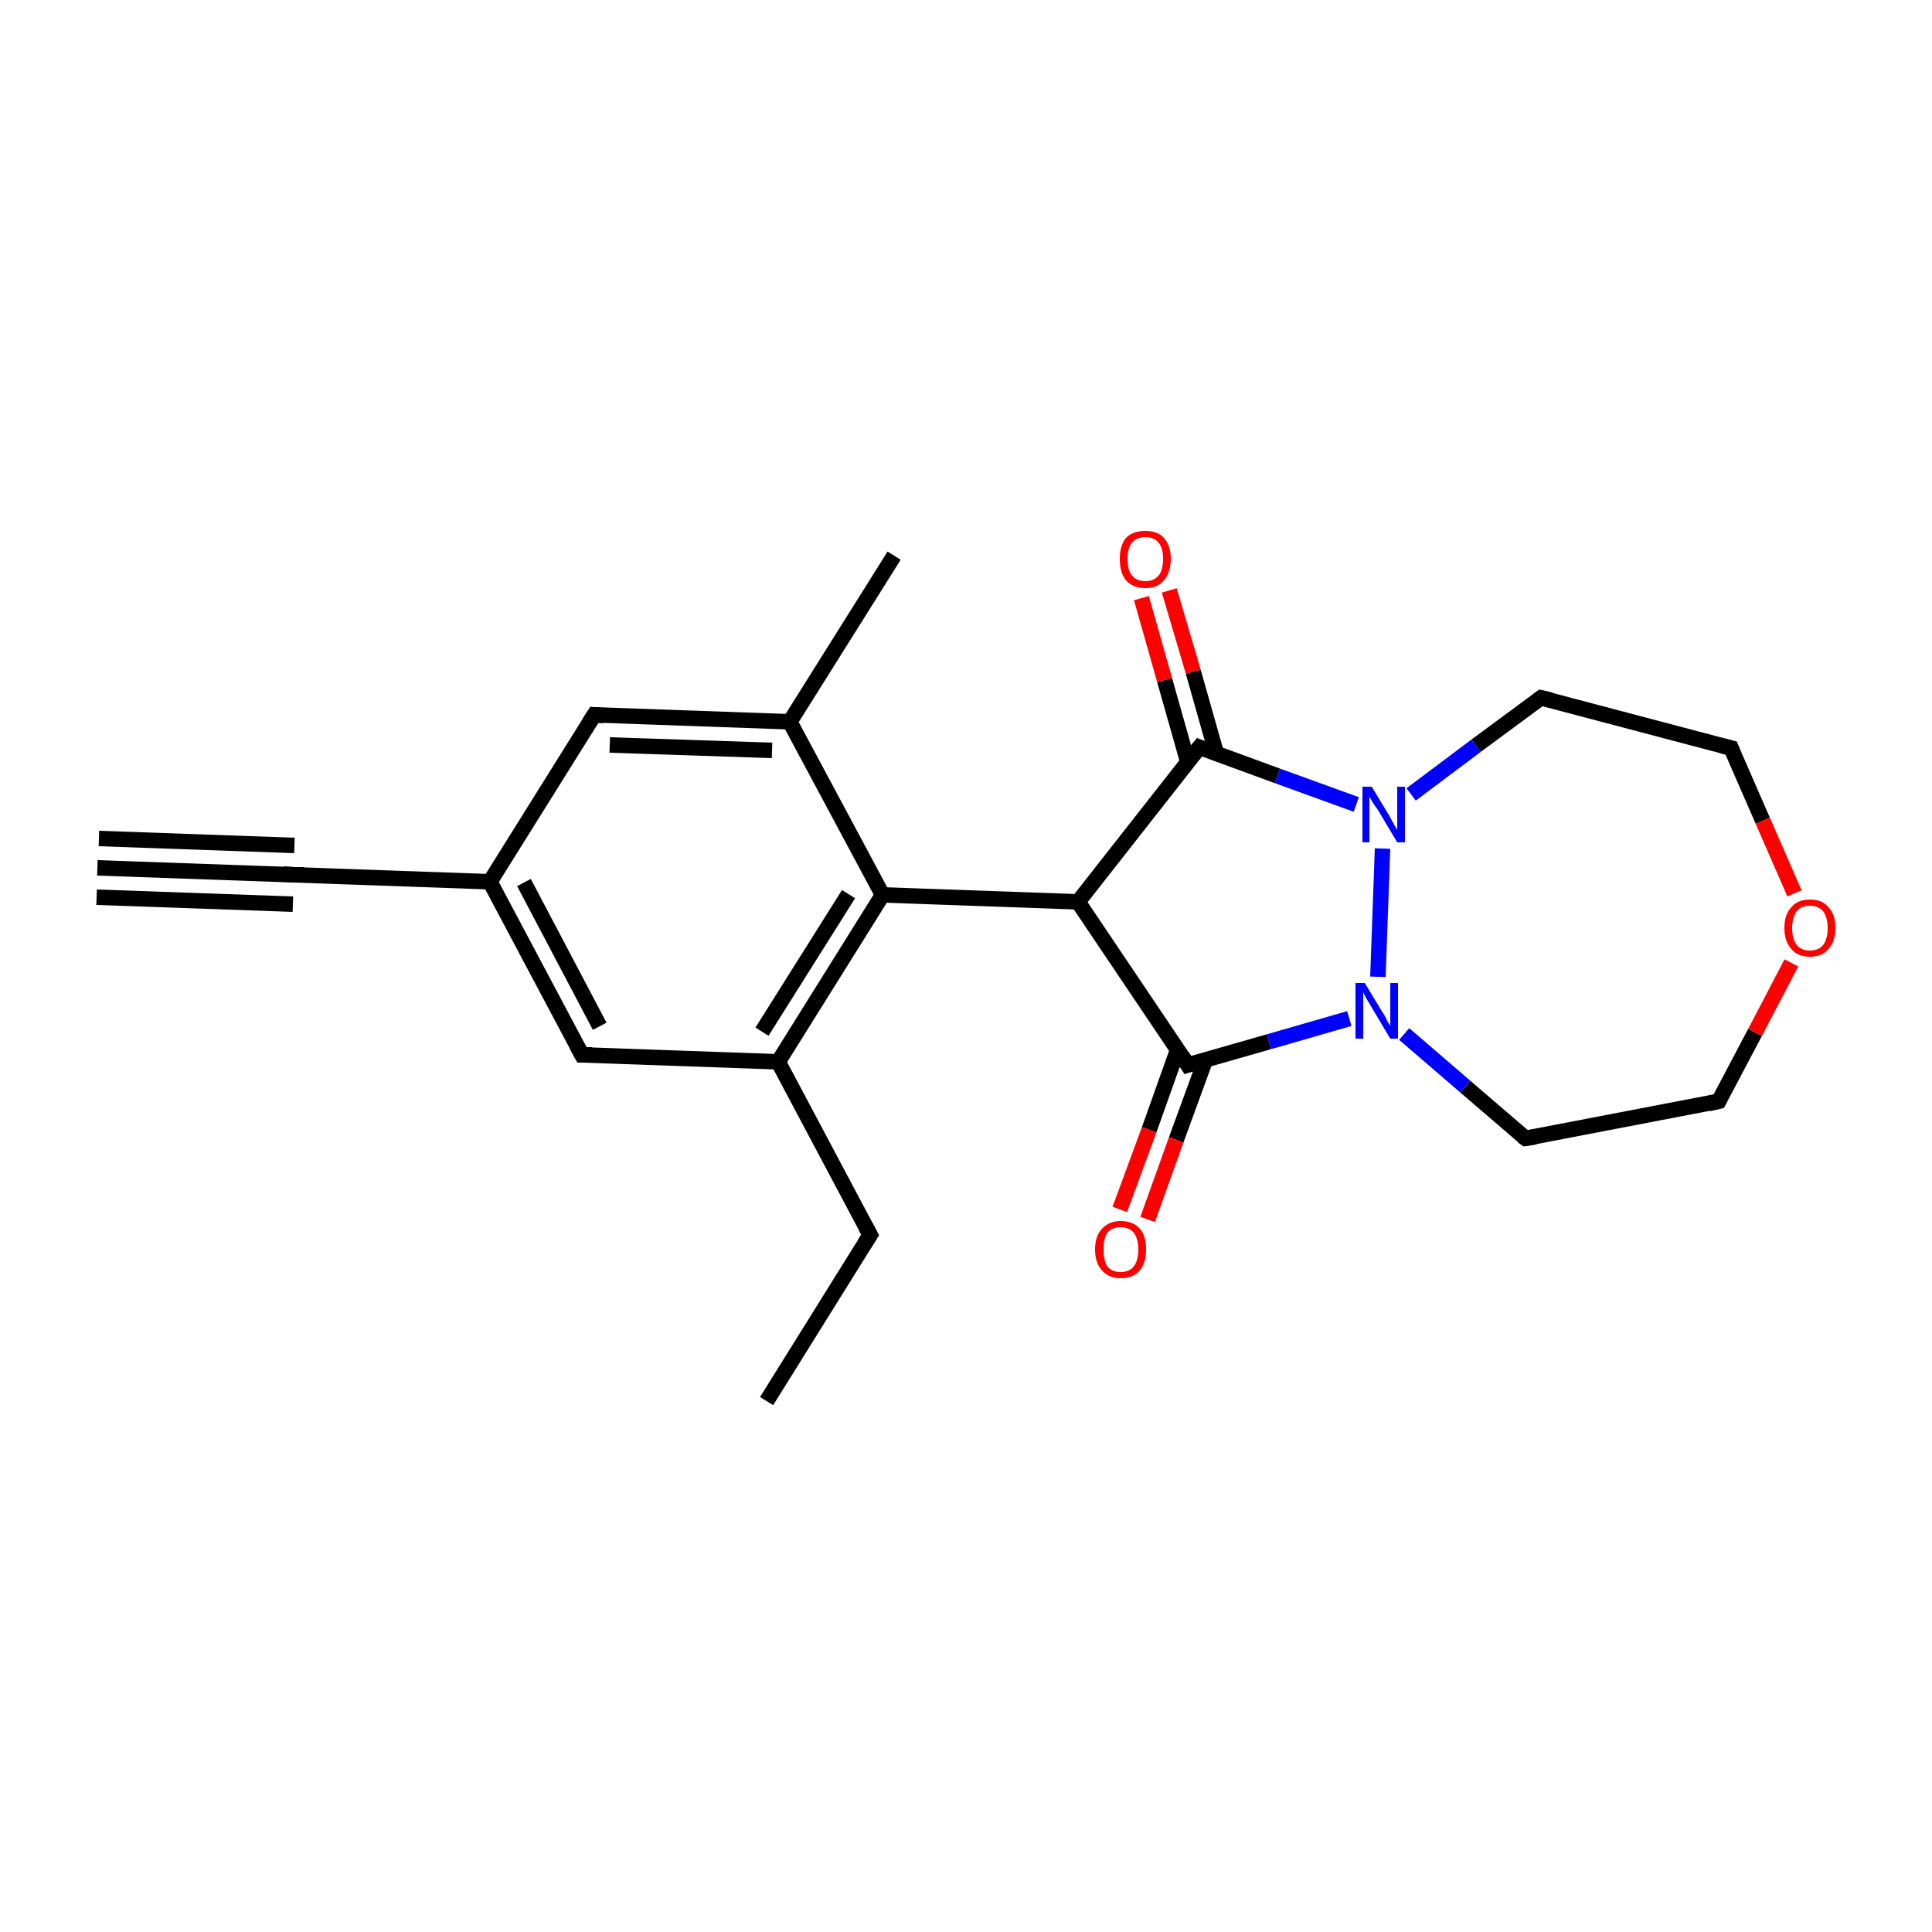 <?xml version='1.0' encoding='iso-8859-1'?>
<svg version='1.1' baseProfile='full'
              xmlns='http://www.w3.org/2000/svg'
                      xmlns:rdkit='http://www.rdkit.org/xml'
                      xmlns:xlink='http://www.w3.org/1999/xlink'
                  xml:space='preserve'
width='250px' height='250px' viewBox='0 0 250 250'>
<!-- END OF HEADER -->
<rect style='opacity:1.0;fill:#FFFFFF;stroke:none' width='250.0' height='250.0' x='0.0' y='0.0'> </rect>
<path class='bond-0 atom-0 atom-3' d='M 12.6,112.3 L 38.0,113.2' style='fill:none;fill-rule:evenodd;stroke:#000000;stroke-width:2.0px;stroke-linecap:butt;stroke-linejoin:miter;stroke-opacity:1' />
<path class='bond-0 atom-0 atom-3' d='M 12.8,108.5 L 38.1,109.4' style='fill:none;fill-rule:evenodd;stroke:#000000;stroke-width:2.0px;stroke-linecap:butt;stroke-linejoin:miter;stroke-opacity:1' />
<path class='bond-0 atom-0 atom-3' d='M 12.5,116.1 L 37.9,117.0' style='fill:none;fill-rule:evenodd;stroke:#000000;stroke-width:2.0px;stroke-linecap:butt;stroke-linejoin:miter;stroke-opacity:1' />
<path class='bond-1 atom-1 atom-4' d='M 99.2,181.3 L 112.6,159.8' style='fill:none;fill-rule:evenodd;stroke:#000000;stroke-width:2.0px;stroke-linecap:butt;stroke-linejoin:miter;stroke-opacity:1' />
<path class='bond-2 atom-2 atom-11' d='M 115.7,71.9 L 102.2,93.4' style='fill:none;fill-rule:evenodd;stroke:#000000;stroke-width:2.0px;stroke-linecap:butt;stroke-linejoin:miter;stroke-opacity:1' />
<path class='bond-3 atom-3 atom-12' d='M 38.0,113.2 L 63.4,114.1' style='fill:none;fill-rule:evenodd;stroke:#000000;stroke-width:2.0px;stroke-linecap:butt;stroke-linejoin:miter;stroke-opacity:1' />
<path class='bond-4 atom-4 atom-13' d='M 112.6,159.8 L 100.7,137.4' style='fill:none;fill-rule:evenodd;stroke:#000000;stroke-width:2.0px;stroke-linecap:butt;stroke-linejoin:miter;stroke-opacity:1' />
<path class='bond-5 atom-5 atom-7' d='M 197.4,147.3 L 222.4,142.5' style='fill:none;fill-rule:evenodd;stroke:#000000;stroke-width:2.0px;stroke-linecap:butt;stroke-linejoin:miter;stroke-opacity:1' />
<path class='bond-6 atom-5 atom-18' d='M 197.4,147.3 L 189.6,140.6' style='fill:none;fill-rule:evenodd;stroke:#000000;stroke-width:2.0px;stroke-linecap:butt;stroke-linejoin:miter;stroke-opacity:1' />
<path class='bond-6 atom-5 atom-18' d='M 189.6,140.6 L 181.7,133.8' style='fill:none;fill-rule:evenodd;stroke:#0000FF;stroke-width:2.0px;stroke-linecap:butt;stroke-linejoin:miter;stroke-opacity:1' />
<path class='bond-7 atom-6 atom-8' d='M 199.4,90.3 L 224.0,96.8' style='fill:none;fill-rule:evenodd;stroke:#000000;stroke-width:2.0px;stroke-linecap:butt;stroke-linejoin:miter;stroke-opacity:1' />
<path class='bond-8 atom-6 atom-19' d='M 199.4,90.3 L 191.0,96.5' style='fill:none;fill-rule:evenodd;stroke:#000000;stroke-width:2.0px;stroke-linecap:butt;stroke-linejoin:miter;stroke-opacity:1' />
<path class='bond-8 atom-6 atom-19' d='M 191.0,96.5 L 182.6,102.8' style='fill:none;fill-rule:evenodd;stroke:#0000FF;stroke-width:2.0px;stroke-linecap:butt;stroke-linejoin:miter;stroke-opacity:1' />
<path class='bond-9 atom-7 atom-22' d='M 222.4,142.5 L 227.1,133.6' style='fill:none;fill-rule:evenodd;stroke:#000000;stroke-width:2.0px;stroke-linecap:butt;stroke-linejoin:miter;stroke-opacity:1' />
<path class='bond-9 atom-7 atom-22' d='M 227.1,133.6 L 231.8,124.6' style='fill:none;fill-rule:evenodd;stroke:#FF0000;stroke-width:2.0px;stroke-linecap:butt;stroke-linejoin:miter;stroke-opacity:1' />
<path class='bond-10 atom-8 atom-22' d='M 224.0,96.8 L 228.1,106.2' style='fill:none;fill-rule:evenodd;stroke:#000000;stroke-width:2.0px;stroke-linecap:butt;stroke-linejoin:miter;stroke-opacity:1' />
<path class='bond-10 atom-8 atom-22' d='M 228.1,106.2 L 232.2,115.6' style='fill:none;fill-rule:evenodd;stroke:#FF0000;stroke-width:2.0px;stroke-linecap:butt;stroke-linejoin:miter;stroke-opacity:1' />
<path class='bond-11 atom-9 atom-11' d='M 76.9,92.5 L 102.2,93.4' style='fill:none;fill-rule:evenodd;stroke:#000000;stroke-width:2.0px;stroke-linecap:butt;stroke-linejoin:miter;stroke-opacity:1' />
<path class='bond-11 atom-9 atom-11' d='M 78.9,96.4 L 99.9,97.1' style='fill:none;fill-rule:evenodd;stroke:#000000;stroke-width:2.0px;stroke-linecap:butt;stroke-linejoin:miter;stroke-opacity:1' />
<path class='bond-12 atom-9 atom-12' d='M 76.9,92.5 L 63.4,114.1' style='fill:none;fill-rule:evenodd;stroke:#000000;stroke-width:2.0px;stroke-linecap:butt;stroke-linejoin:miter;stroke-opacity:1' />
<path class='bond-13 atom-10 atom-12' d='M 75.3,136.5 L 63.4,114.1' style='fill:none;fill-rule:evenodd;stroke:#000000;stroke-width:2.0px;stroke-linecap:butt;stroke-linejoin:miter;stroke-opacity:1' />
<path class='bond-13 atom-10 atom-12' d='M 77.6,132.8 L 67.8,114.2' style='fill:none;fill-rule:evenodd;stroke:#000000;stroke-width:2.0px;stroke-linecap:butt;stroke-linejoin:miter;stroke-opacity:1' />
<path class='bond-14 atom-10 atom-13' d='M 75.3,136.5 L 100.7,137.4' style='fill:none;fill-rule:evenodd;stroke:#000000;stroke-width:2.0px;stroke-linecap:butt;stroke-linejoin:miter;stroke-opacity:1' />
<path class='bond-15 atom-11 atom-14' d='M 102.2,93.4 L 114.2,115.8' style='fill:none;fill-rule:evenodd;stroke:#000000;stroke-width:2.0px;stroke-linecap:butt;stroke-linejoin:miter;stroke-opacity:1' />
<path class='bond-16 atom-13 atom-14' d='M 100.7,137.4 L 114.2,115.8' style='fill:none;fill-rule:evenodd;stroke:#000000;stroke-width:2.0px;stroke-linecap:butt;stroke-linejoin:miter;stroke-opacity:1' />
<path class='bond-16 atom-13 atom-14' d='M 98.6,133.5 L 109.8,115.7' style='fill:none;fill-rule:evenodd;stroke:#000000;stroke-width:2.0px;stroke-linecap:butt;stroke-linejoin:miter;stroke-opacity:1' />
<path class='bond-17 atom-14 atom-15' d='M 114.2,115.8 L 139.5,116.7' style='fill:none;fill-rule:evenodd;stroke:#000000;stroke-width:2.0px;stroke-linecap:butt;stroke-linejoin:miter;stroke-opacity:1' />
<path class='bond-18 atom-15 atom-16' d='M 139.5,116.7 L 153.7,137.8' style='fill:none;fill-rule:evenodd;stroke:#000000;stroke-width:2.0px;stroke-linecap:butt;stroke-linejoin:miter;stroke-opacity:1' />
<path class='bond-19 atom-15 atom-17' d='M 139.5,116.7 L 155.2,96.7' style='fill:none;fill-rule:evenodd;stroke:#000000;stroke-width:2.0px;stroke-linecap:butt;stroke-linejoin:miter;stroke-opacity:1' />
<path class='bond-20 atom-16 atom-18' d='M 153.7,137.8 L 164.2,134.8' style='fill:none;fill-rule:evenodd;stroke:#000000;stroke-width:2.0px;stroke-linecap:butt;stroke-linejoin:miter;stroke-opacity:1' />
<path class='bond-20 atom-16 atom-18' d='M 164.2,134.8 L 174.6,131.8' style='fill:none;fill-rule:evenodd;stroke:#0000FF;stroke-width:2.0px;stroke-linecap:butt;stroke-linejoin:miter;stroke-opacity:1' />
<path class='bond-21 atom-16 atom-20' d='M 152.4,135.8 L 148.7,146.2' style='fill:none;fill-rule:evenodd;stroke:#000000;stroke-width:2.0px;stroke-linecap:butt;stroke-linejoin:miter;stroke-opacity:1' />
<path class='bond-21 atom-16 atom-20' d='M 148.7,146.2 L 144.9,156.5' style='fill:none;fill-rule:evenodd;stroke:#FF0000;stroke-width:2.0px;stroke-linecap:butt;stroke-linejoin:miter;stroke-opacity:1' />
<path class='bond-21 atom-16 atom-20' d='M 156.0,137.1 L 152.2,147.5' style='fill:none;fill-rule:evenodd;stroke:#000000;stroke-width:2.0px;stroke-linecap:butt;stroke-linejoin:miter;stroke-opacity:1' />
<path class='bond-21 atom-16 atom-20' d='M 152.2,147.5 L 148.5,157.8' style='fill:none;fill-rule:evenodd;stroke:#FF0000;stroke-width:2.0px;stroke-linecap:butt;stroke-linejoin:miter;stroke-opacity:1' />
<path class='bond-22 atom-17 atom-19' d='M 155.2,96.7 L 165.3,100.4' style='fill:none;fill-rule:evenodd;stroke:#000000;stroke-width:2.0px;stroke-linecap:butt;stroke-linejoin:miter;stroke-opacity:1' />
<path class='bond-22 atom-17 atom-19' d='M 165.3,100.4 L 175.5,104.1' style='fill:none;fill-rule:evenodd;stroke:#0000FF;stroke-width:2.0px;stroke-linecap:butt;stroke-linejoin:miter;stroke-opacity:1' />
<path class='bond-23 atom-17 atom-21' d='M 157.4,97.5 L 154.4,86.9' style='fill:none;fill-rule:evenodd;stroke:#000000;stroke-width:2.0px;stroke-linecap:butt;stroke-linejoin:miter;stroke-opacity:1' />
<path class='bond-23 atom-17 atom-21' d='M 154.4,86.9 L 151.3,76.4' style='fill:none;fill-rule:evenodd;stroke:#FF0000;stroke-width:2.0px;stroke-linecap:butt;stroke-linejoin:miter;stroke-opacity:1' />
<path class='bond-23 atom-17 atom-21' d='M 153.7,98.6 L 150.7,88.0' style='fill:none;fill-rule:evenodd;stroke:#000000;stroke-width:2.0px;stroke-linecap:butt;stroke-linejoin:miter;stroke-opacity:1' />
<path class='bond-23 atom-17 atom-21' d='M 150.7,88.0 L 147.7,77.4' style='fill:none;fill-rule:evenodd;stroke:#FF0000;stroke-width:2.0px;stroke-linecap:butt;stroke-linejoin:miter;stroke-opacity:1' />
<path class='bond-24 atom-18 atom-19' d='M 178.3,126.4 L 178.9,109.8' style='fill:none;fill-rule:evenodd;stroke:#0000FF;stroke-width:2.0px;stroke-linecap:butt;stroke-linejoin:miter;stroke-opacity:1' />
<path d='M 36.7,113.1 L 38.0,113.2 L 39.3,113.2' style='fill:none;stroke:#000000;stroke-width:2.0px;stroke-linecap:butt;stroke-linejoin:miter;stroke-opacity:1;' />
<path d='M 111.9,160.9 L 112.6,159.8 L 112.0,158.7' style='fill:none;stroke:#000000;stroke-width:2.0px;stroke-linecap:butt;stroke-linejoin:miter;stroke-opacity:1;' />
<path d='M 198.7,147.1 L 197.4,147.3 L 197.0,147.0' style='fill:none;stroke:#000000;stroke-width:2.0px;stroke-linecap:butt;stroke-linejoin:miter;stroke-opacity:1;' />
<path d='M 200.7,90.6 L 199.4,90.3 L 199.0,90.6' style='fill:none;stroke:#000000;stroke-width:2.0px;stroke-linecap:butt;stroke-linejoin:miter;stroke-opacity:1;' />
<path d='M 221.1,142.8 L 222.4,142.5 L 222.6,142.1' style='fill:none;stroke:#000000;stroke-width:2.0px;stroke-linecap:butt;stroke-linejoin:miter;stroke-opacity:1;' />
<path d='M 222.8,96.5 L 224.0,96.8 L 224.2,97.3' style='fill:none;stroke:#000000;stroke-width:2.0px;stroke-linecap:butt;stroke-linejoin:miter;stroke-opacity:1;' />
<path d='M 78.1,92.6 L 76.9,92.5 L 76.2,93.6' style='fill:none;stroke:#000000;stroke-width:2.0px;stroke-linecap:butt;stroke-linejoin:miter;stroke-opacity:1;' />
<path d='M 74.7,135.4 L 75.3,136.5 L 76.6,136.5' style='fill:none;stroke:#000000;stroke-width:2.0px;stroke-linecap:butt;stroke-linejoin:miter;stroke-opacity:1;' />
<path d='M 153.0,136.7 L 153.7,137.8 L 154.3,137.6' style='fill:none;stroke:#000000;stroke-width:2.0px;stroke-linecap:butt;stroke-linejoin:miter;stroke-opacity:1;' />
<path d='M 154.4,97.7 L 155.2,96.7 L 155.7,96.9' style='fill:none;stroke:#000000;stroke-width:2.0px;stroke-linecap:butt;stroke-linejoin:miter;stroke-opacity:1;' />
<path class='atom-18' d='M 176.6 127.2
L 178.9 131.0
Q 179.2 131.4, 179.5 132.1
Q 179.9 132.7, 179.9 132.8
L 179.9 127.2
L 180.9 127.2
L 180.9 134.4
L 179.9 134.4
L 177.4 130.2
Q 177.1 129.7, 176.8 129.2
Q 176.5 128.6, 176.4 128.4
L 176.4 134.4
L 175.4 134.4
L 175.4 127.2
L 176.6 127.2
' fill='#0000FF'/>
<path class='atom-19' d='M 177.5 101.8
L 179.8 105.6
Q 180.0 106.0, 180.4 106.7
Q 180.8 107.4, 180.8 107.4
L 180.8 101.8
L 181.8 101.8
L 181.8 109.0
L 180.8 109.0
L 178.3 104.8
Q 178.0 104.4, 177.6 103.8
Q 177.3 103.2, 177.2 103.1
L 177.2 109.0
L 176.3 109.0
L 176.3 101.8
L 177.5 101.8
' fill='#0000FF'/>
<path class='atom-20' d='M 141.7 161.7
Q 141.7 159.9, 142.6 159.0
Q 143.5 158.0, 145.0 158.0
Q 146.6 158.0, 147.5 159.0
Q 148.3 159.9, 148.3 161.7
Q 148.3 163.4, 147.5 164.4
Q 146.6 165.4, 145.0 165.4
Q 143.5 165.4, 142.6 164.4
Q 141.7 163.4, 141.7 161.7
M 145.0 164.6
Q 146.1 164.6, 146.7 163.9
Q 147.3 163.1, 147.3 161.7
Q 147.3 160.3, 146.7 159.5
Q 146.1 158.8, 145.0 158.8
Q 143.9 158.8, 143.3 159.5
Q 142.8 160.2, 142.8 161.7
Q 142.8 163.1, 143.3 163.9
Q 143.9 164.6, 145.0 164.6
' fill='#FF0000'/>
<path class='atom-21' d='M 144.9 72.3
Q 144.9 70.6, 145.7 69.6
Q 146.6 68.7, 148.2 68.7
Q 149.8 68.7, 150.6 69.6
Q 151.5 70.6, 151.5 72.3
Q 151.5 74.1, 150.6 75.1
Q 149.8 76.1, 148.2 76.1
Q 146.6 76.1, 145.7 75.1
Q 144.9 74.1, 144.9 72.3
M 148.2 75.2
Q 149.3 75.2, 149.9 74.5
Q 150.5 73.8, 150.5 72.3
Q 150.5 70.9, 149.9 70.2
Q 149.3 69.5, 148.2 69.5
Q 147.1 69.5, 146.5 70.2
Q 145.9 70.9, 145.9 72.3
Q 145.9 73.8, 146.5 74.5
Q 147.1 75.2, 148.2 75.2
' fill='#FF0000'/>
<path class='atom-22' d='M 230.9 120.1
Q 230.9 118.3, 231.8 117.4
Q 232.6 116.4, 234.2 116.4
Q 235.8 116.4, 236.6 117.4
Q 237.5 118.3, 237.5 120.1
Q 237.5 121.8, 236.6 122.8
Q 235.8 123.8, 234.2 123.8
Q 232.6 123.8, 231.8 122.8
Q 230.9 121.8, 230.9 120.1
M 234.2 123.0
Q 235.3 123.0, 235.9 122.3
Q 236.5 121.5, 236.5 120.1
Q 236.5 118.7, 235.9 117.9
Q 235.3 117.2, 234.2 117.2
Q 233.1 117.2, 232.5 117.9
Q 231.9 118.7, 231.9 120.1
Q 231.9 121.5, 232.5 122.3
Q 233.1 123.0, 234.2 123.0
' fill='#FF0000'/>
</svg>
